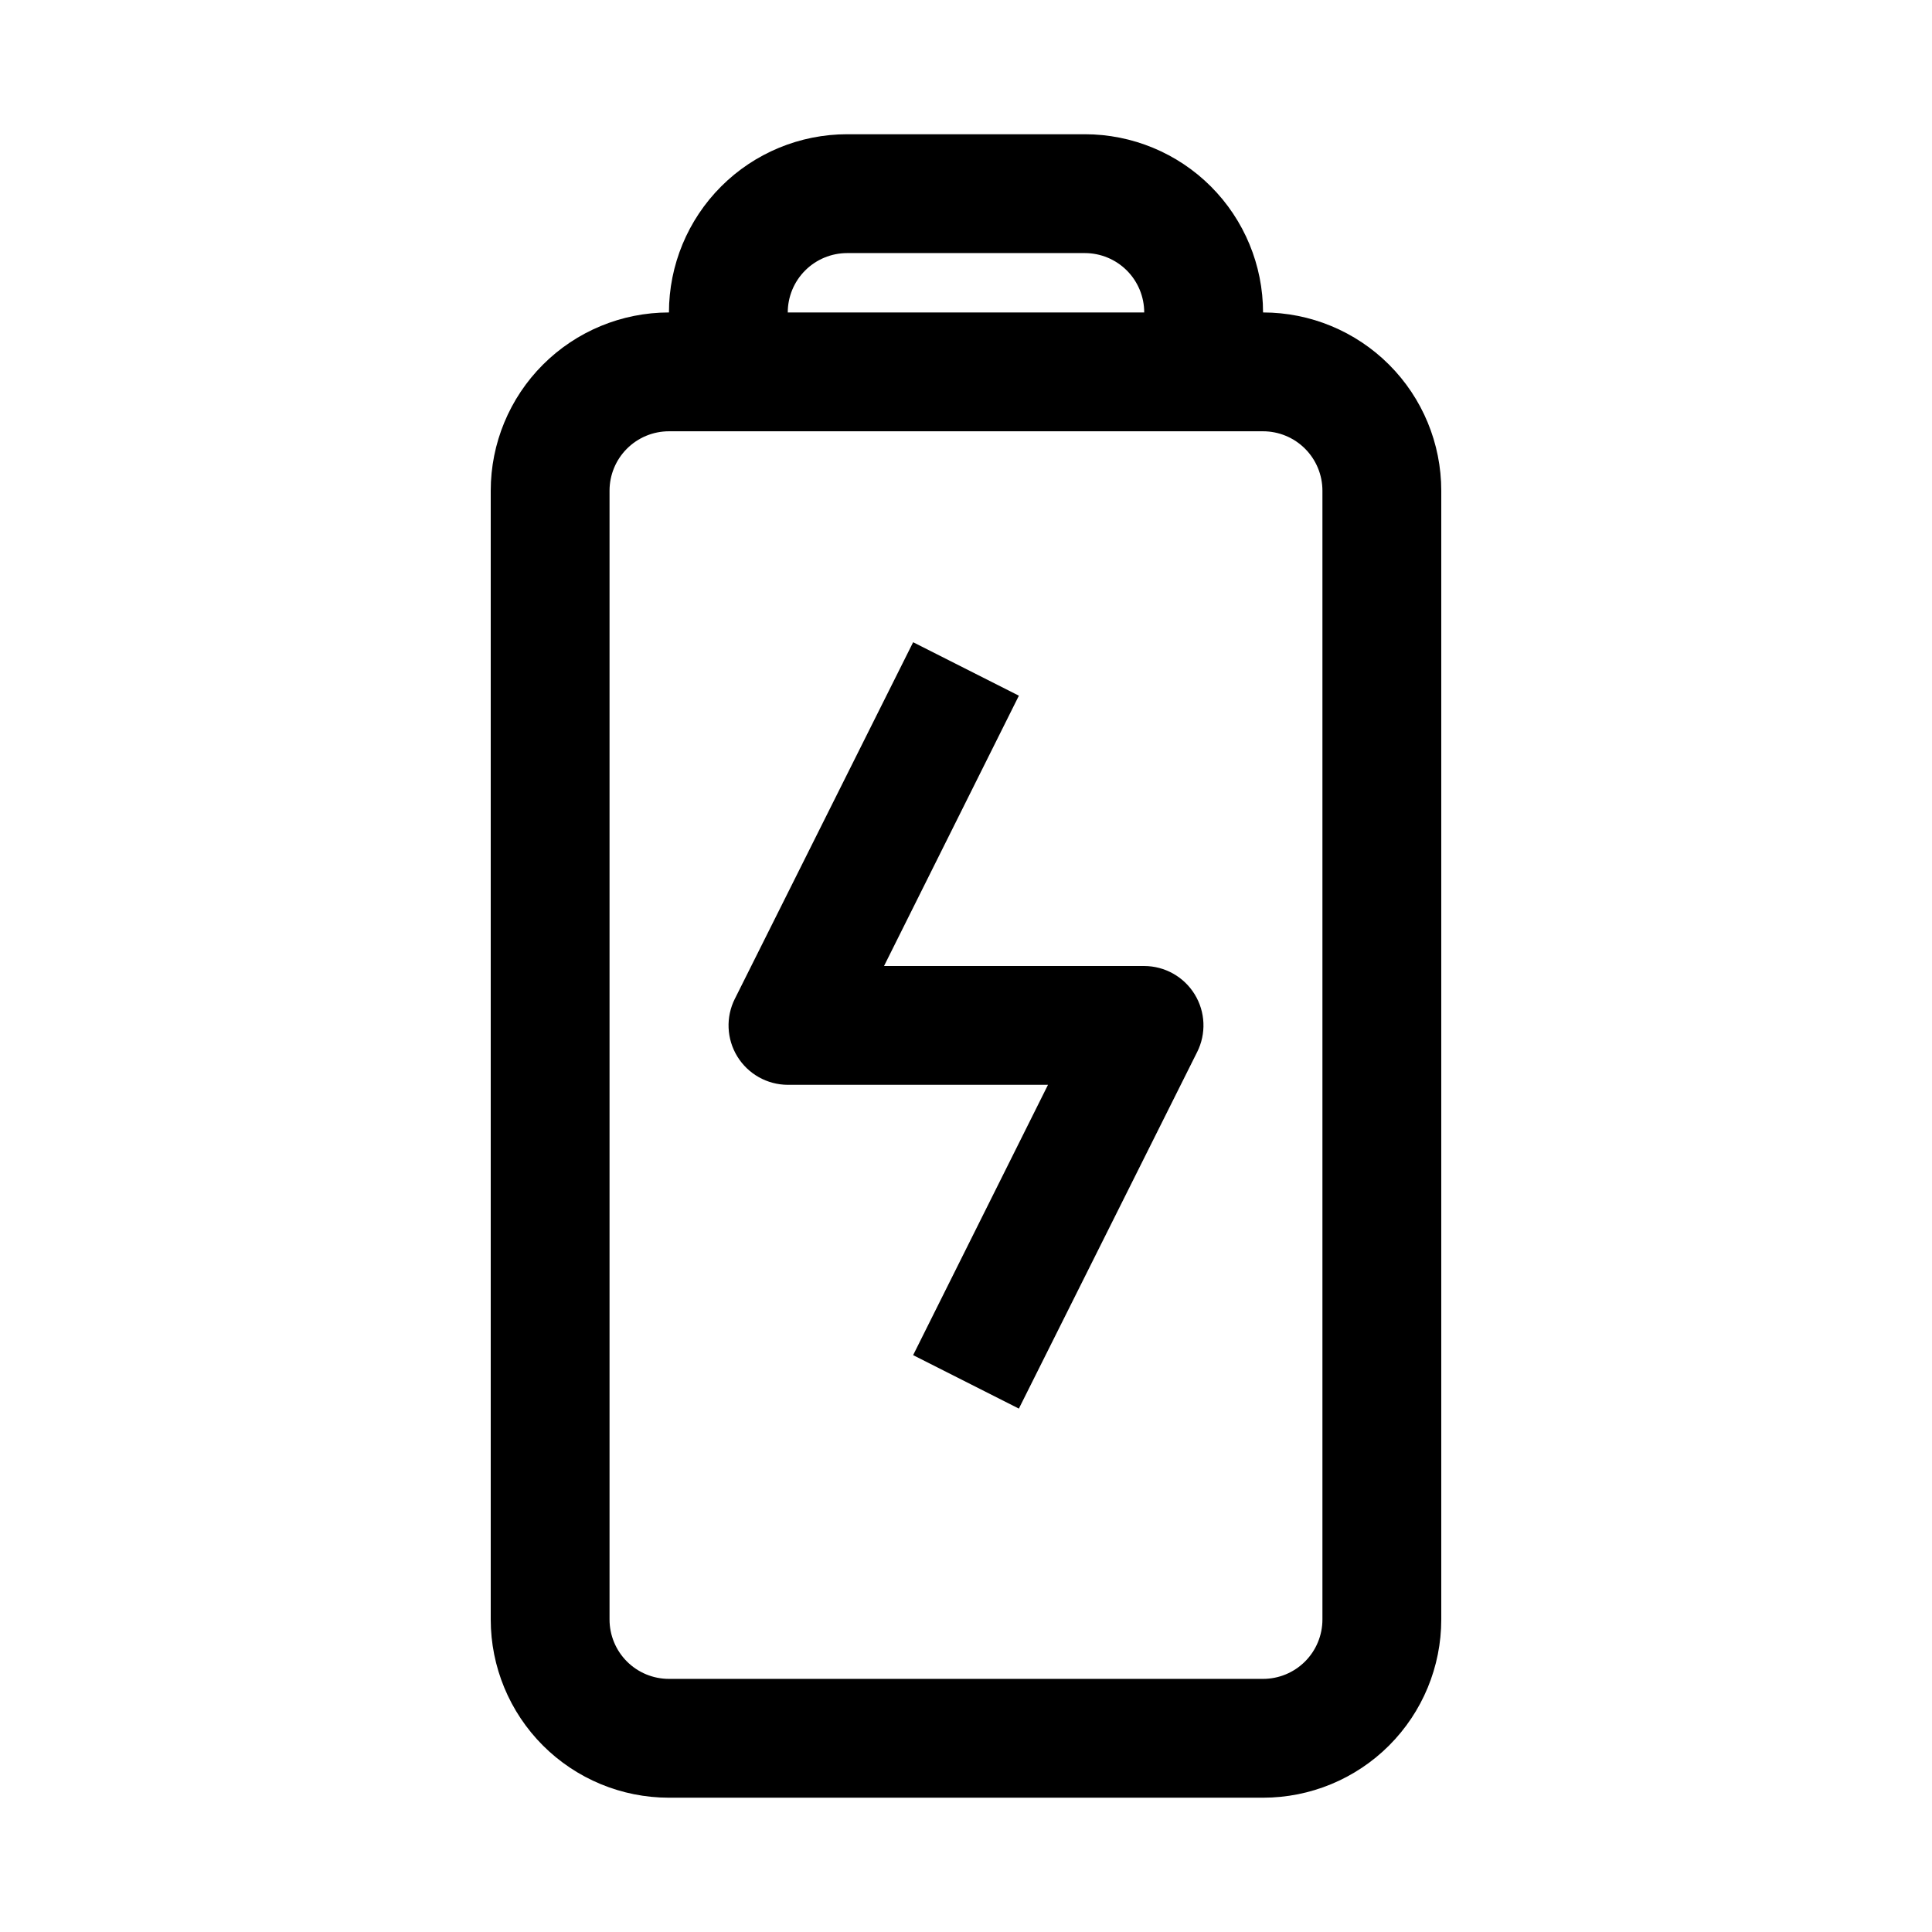 <?xml version="1.0" encoding="UTF-8"?>
<!-- Uploaded to: ICON Repo, www.iconrepo.com, Generator: ICON Repo Mixer Tools -->
<svg fill="#000000" width="800px" height="800px" version="1.1" viewBox="144 144 512 512" xmlns="http://www.w3.org/2000/svg">
 <g>
  <path d="m478.72 620.41c12.527 0 24.539-4.977 33.398-13.832 8.859-8.859 13.832-20.871 13.832-33.398v-299.14c0-12.527-4.973-24.543-13.832-33.398-8.859-8.859-20.871-13.836-33.398-13.836 0-12.523-4.977-24.539-13.832-33.398-8.859-8.855-20.875-13.832-33.398-13.832h-62.977c-12.527 0-24.543 4.977-33.398 13.832-8.859 8.859-13.836 20.875-13.836 33.398-12.527 0-24.539 4.977-33.398 13.836-8.855 8.855-13.832 20.871-13.832 33.398v299.14c0 12.527 4.977 24.539 13.832 33.398 8.859 8.855 20.871 13.832 33.398 13.832zm-110.21-409.34h62.977c4.176 0 8.18 1.66 11.133 4.609 2.949 2.953 4.609 6.957 4.609 11.133h-94.465c0-4.176 1.66-8.18 4.613-11.133 2.953-2.949 6.957-4.609 11.133-4.609zm-62.977 362.11v-299.14c0-4.176 1.656-8.18 4.609-11.133 2.953-2.953 6.957-4.613 11.133-4.613h157.44c4.176 0 8.18 1.66 11.133 4.613 2.953 2.953 4.609 6.957 4.609 11.133v299.14c0 4.176-1.656 8.18-4.609 11.133-2.953 2.953-6.957 4.609-11.133 4.609h-157.44c-4.176 0-8.18-1.656-11.133-4.609s-4.609-6.957-4.609-11.133z"/>
  <path d="m352.77 431.49h68.957l-35.738 71.637 28.023 14.168 47.23-94.465h0.004c2.457-4.875 2.215-10.672-0.641-15.32-2.856-4.652-7.914-7.492-13.371-7.508h-68.957l35.738-71.637-28.023-14.168-47.23 94.465-0.004-0.004c-2.457 4.875-2.211 10.672 0.641 15.324 2.856 4.648 7.914 7.488 13.371 7.508z"/>
 </g>
</svg>